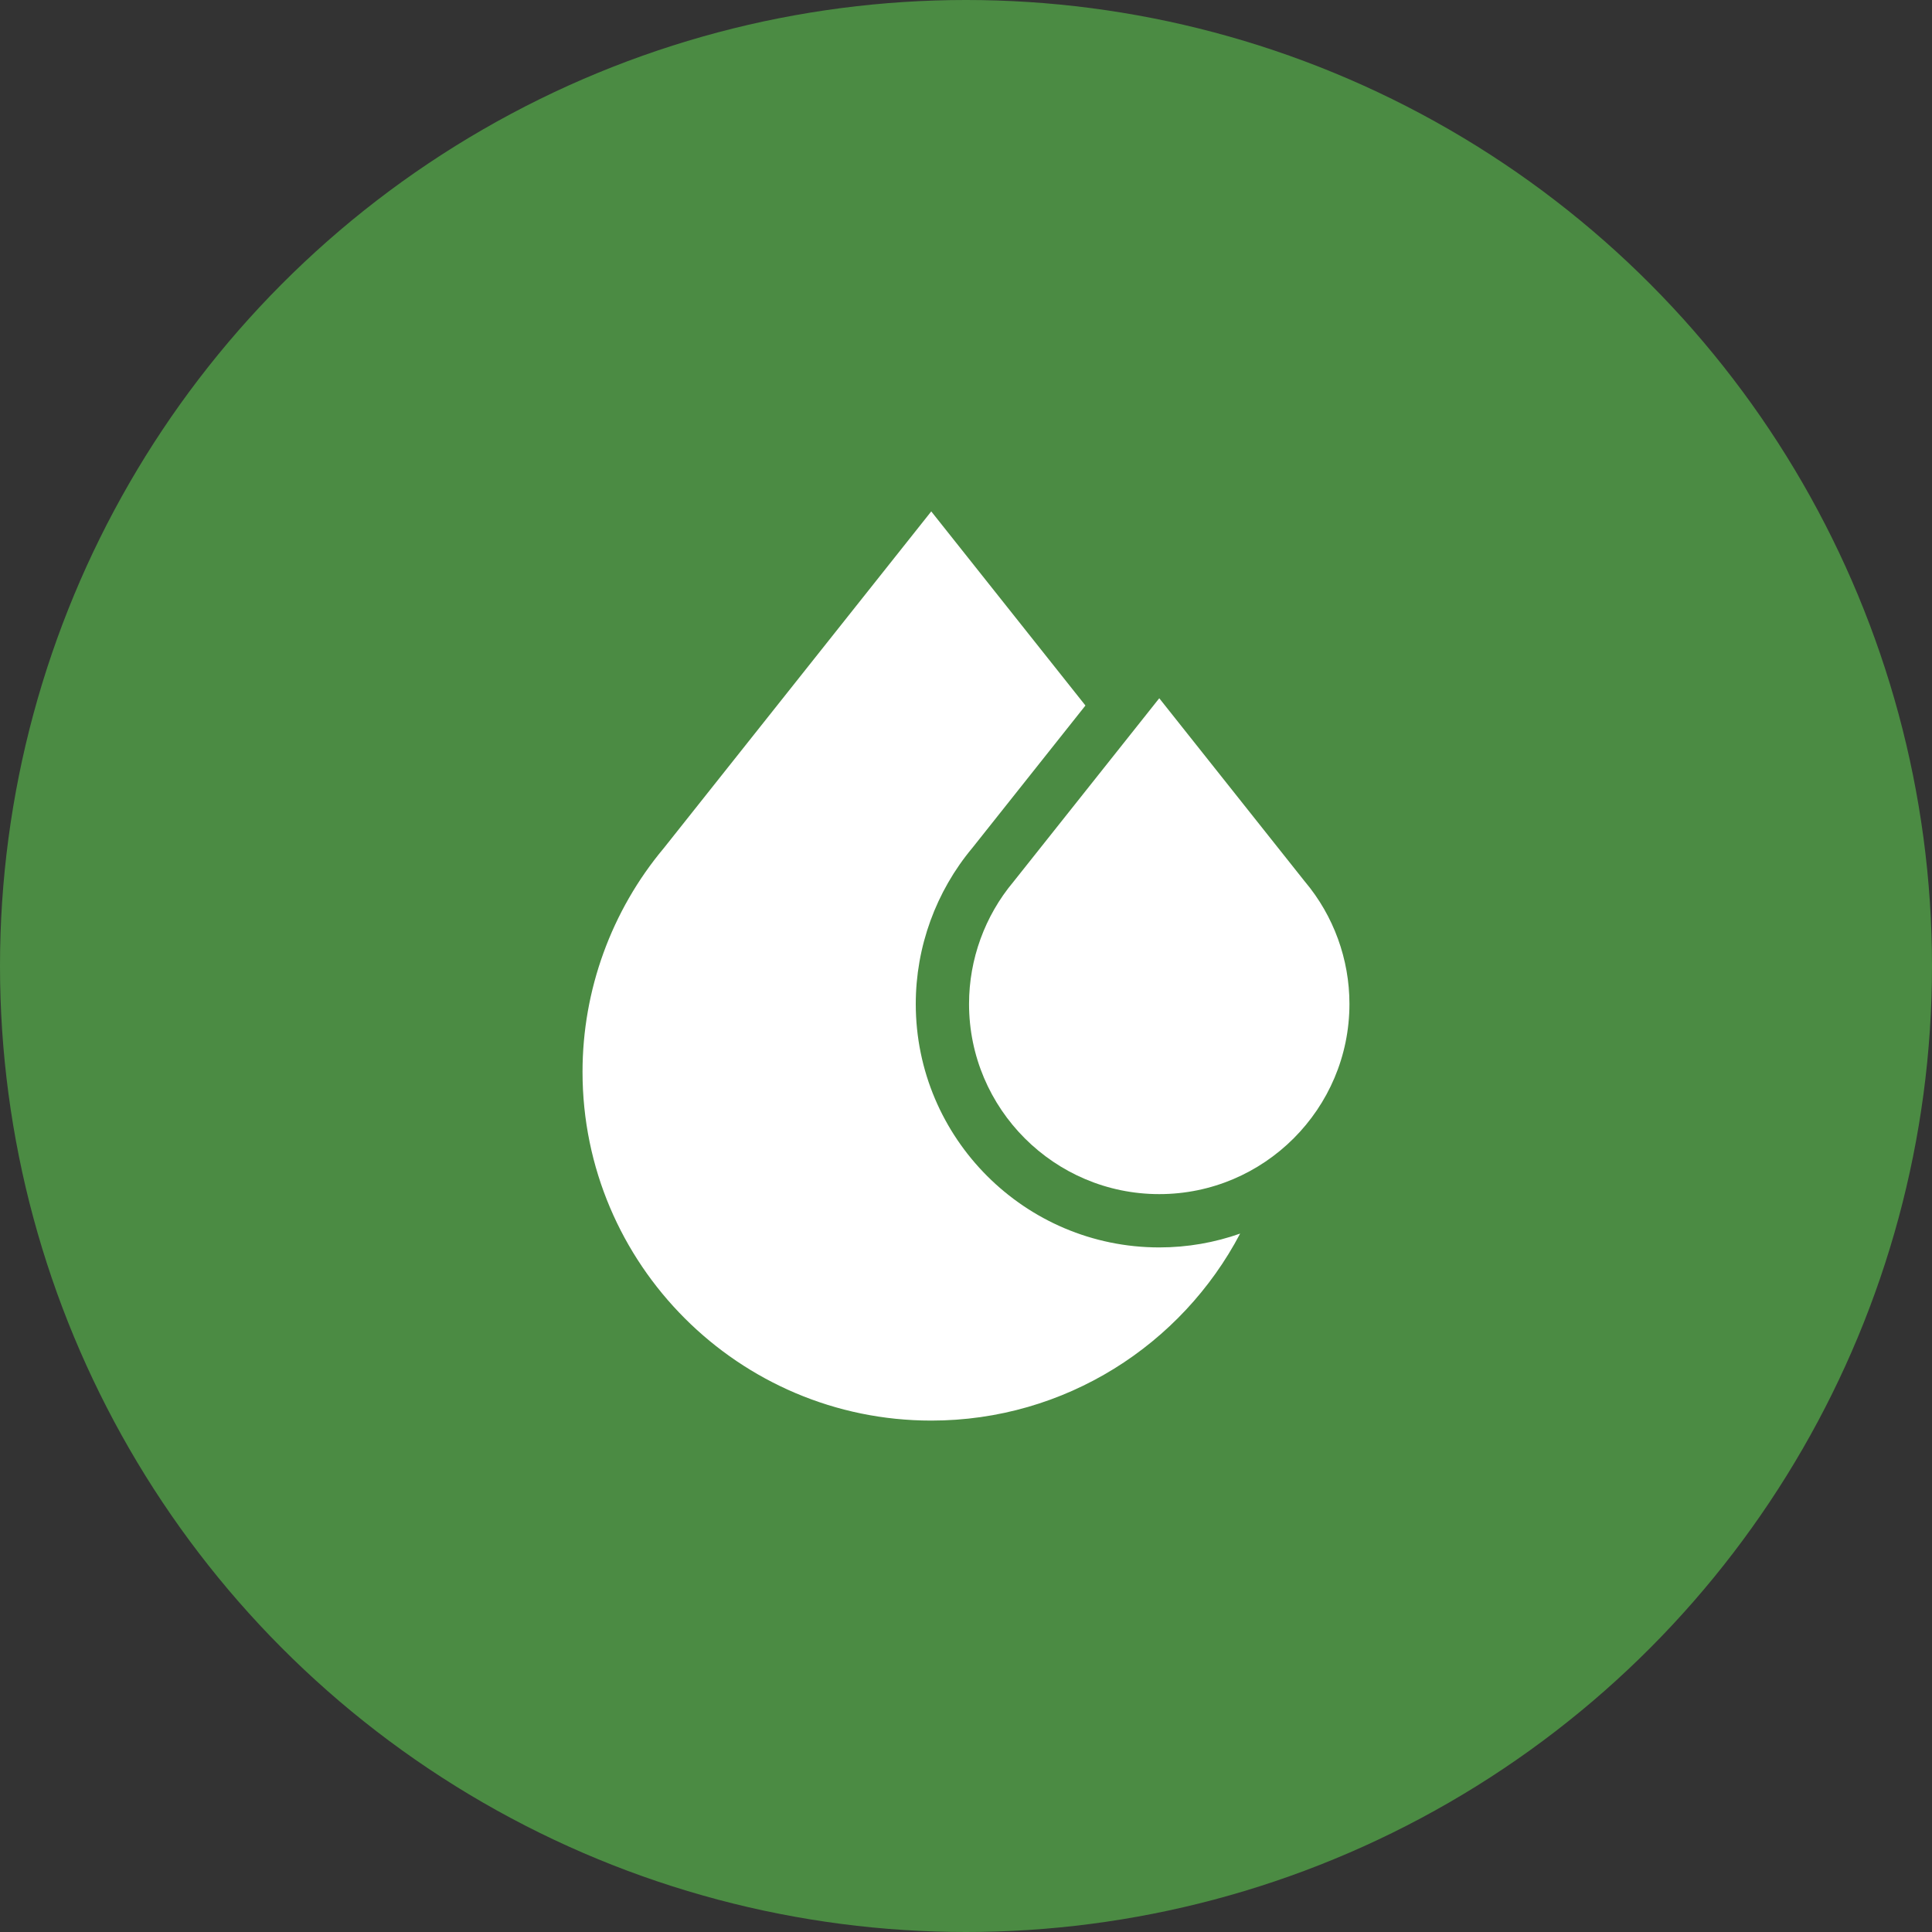 <svg width="68" height="68" viewBox="0 0 68 68" fill="none" xmlns="http://www.w3.org/2000/svg">
<rect x="0" y="0" width="68" height="68" fill="#333333" stroke="none"/>
<circle cx="34" cy="34" r="34" fill="#4B8B43"/>
<g clip-path="url(#clip0)">
<path d="M34.107 35.335C34.107 39.026 37.11 42.029 40.802 42.029C44.493 42.029 47.496 39.026 47.496 35.335C47.496 33.764 46.941 32.236 45.932 31.034L45.916 31.015L40.802 24.576L35.671 31.034C34.663 32.236 34.107 33.764 34.107 35.335Z" fill="white"/>
<path d="M40.802 43.905C36.076 43.905 32.232 40.061 32.232 35.335C32.232 33.328 32.94 31.377 34.227 29.839L38.204 24.832L32.777 18L23.364 29.851C21.519 32.053 20.503 34.85 20.503 37.726C20.503 44.494 26.009 50 32.777 50C37.492 50 41.594 47.328 43.649 43.418C42.758 43.733 41.799 43.905 40.802 43.905Z" fill="white"/>
</g>
<defs>
<clipPath id="clip0">
<rect width="32" height="32" fill="#4b8b43" transform="translate(18 18)"/>
</clipPath>
</defs>
</svg>
